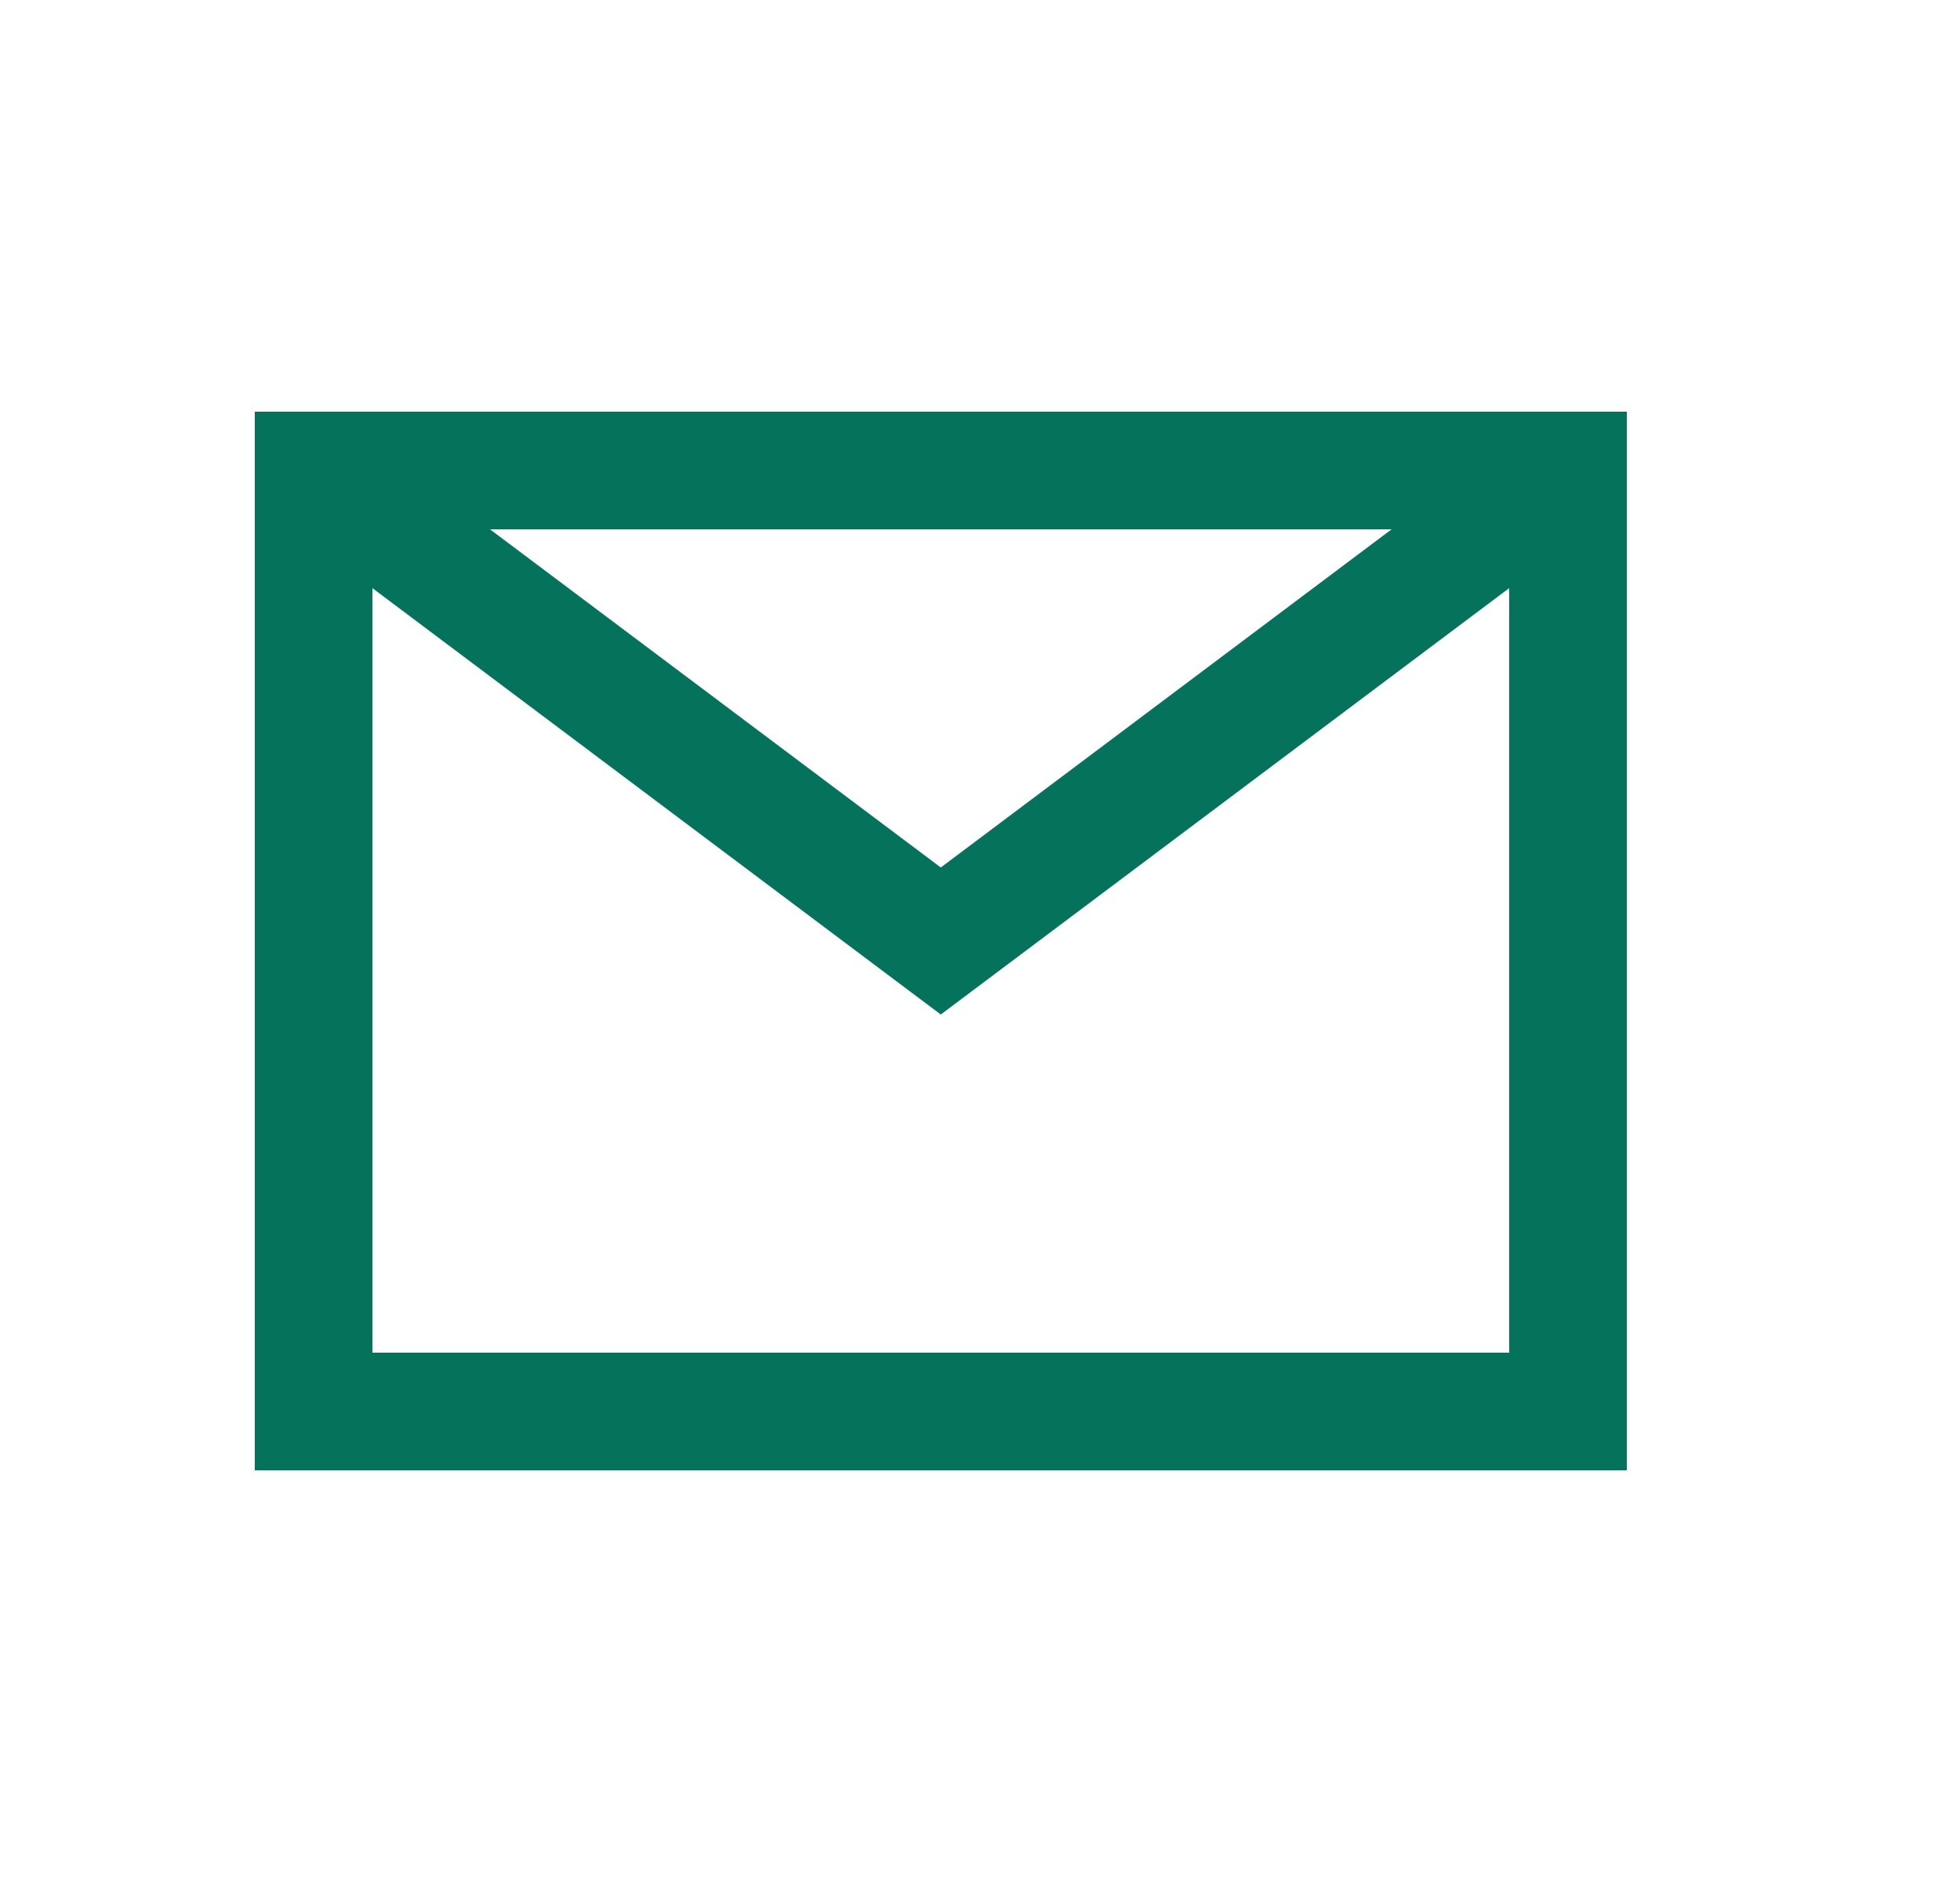 <svg width="25" height="24" viewBox="0 0 25 24" fill="none" xmlns="http://www.w3.org/2000/svg">
<rect x="4" y="6" width="16" height="12" stroke="#05735B" stroke-width="1.5"/>
<path d="M4 6L12 12L20 6" stroke="#05735B" stroke-width="1.5"/>
</svg>
